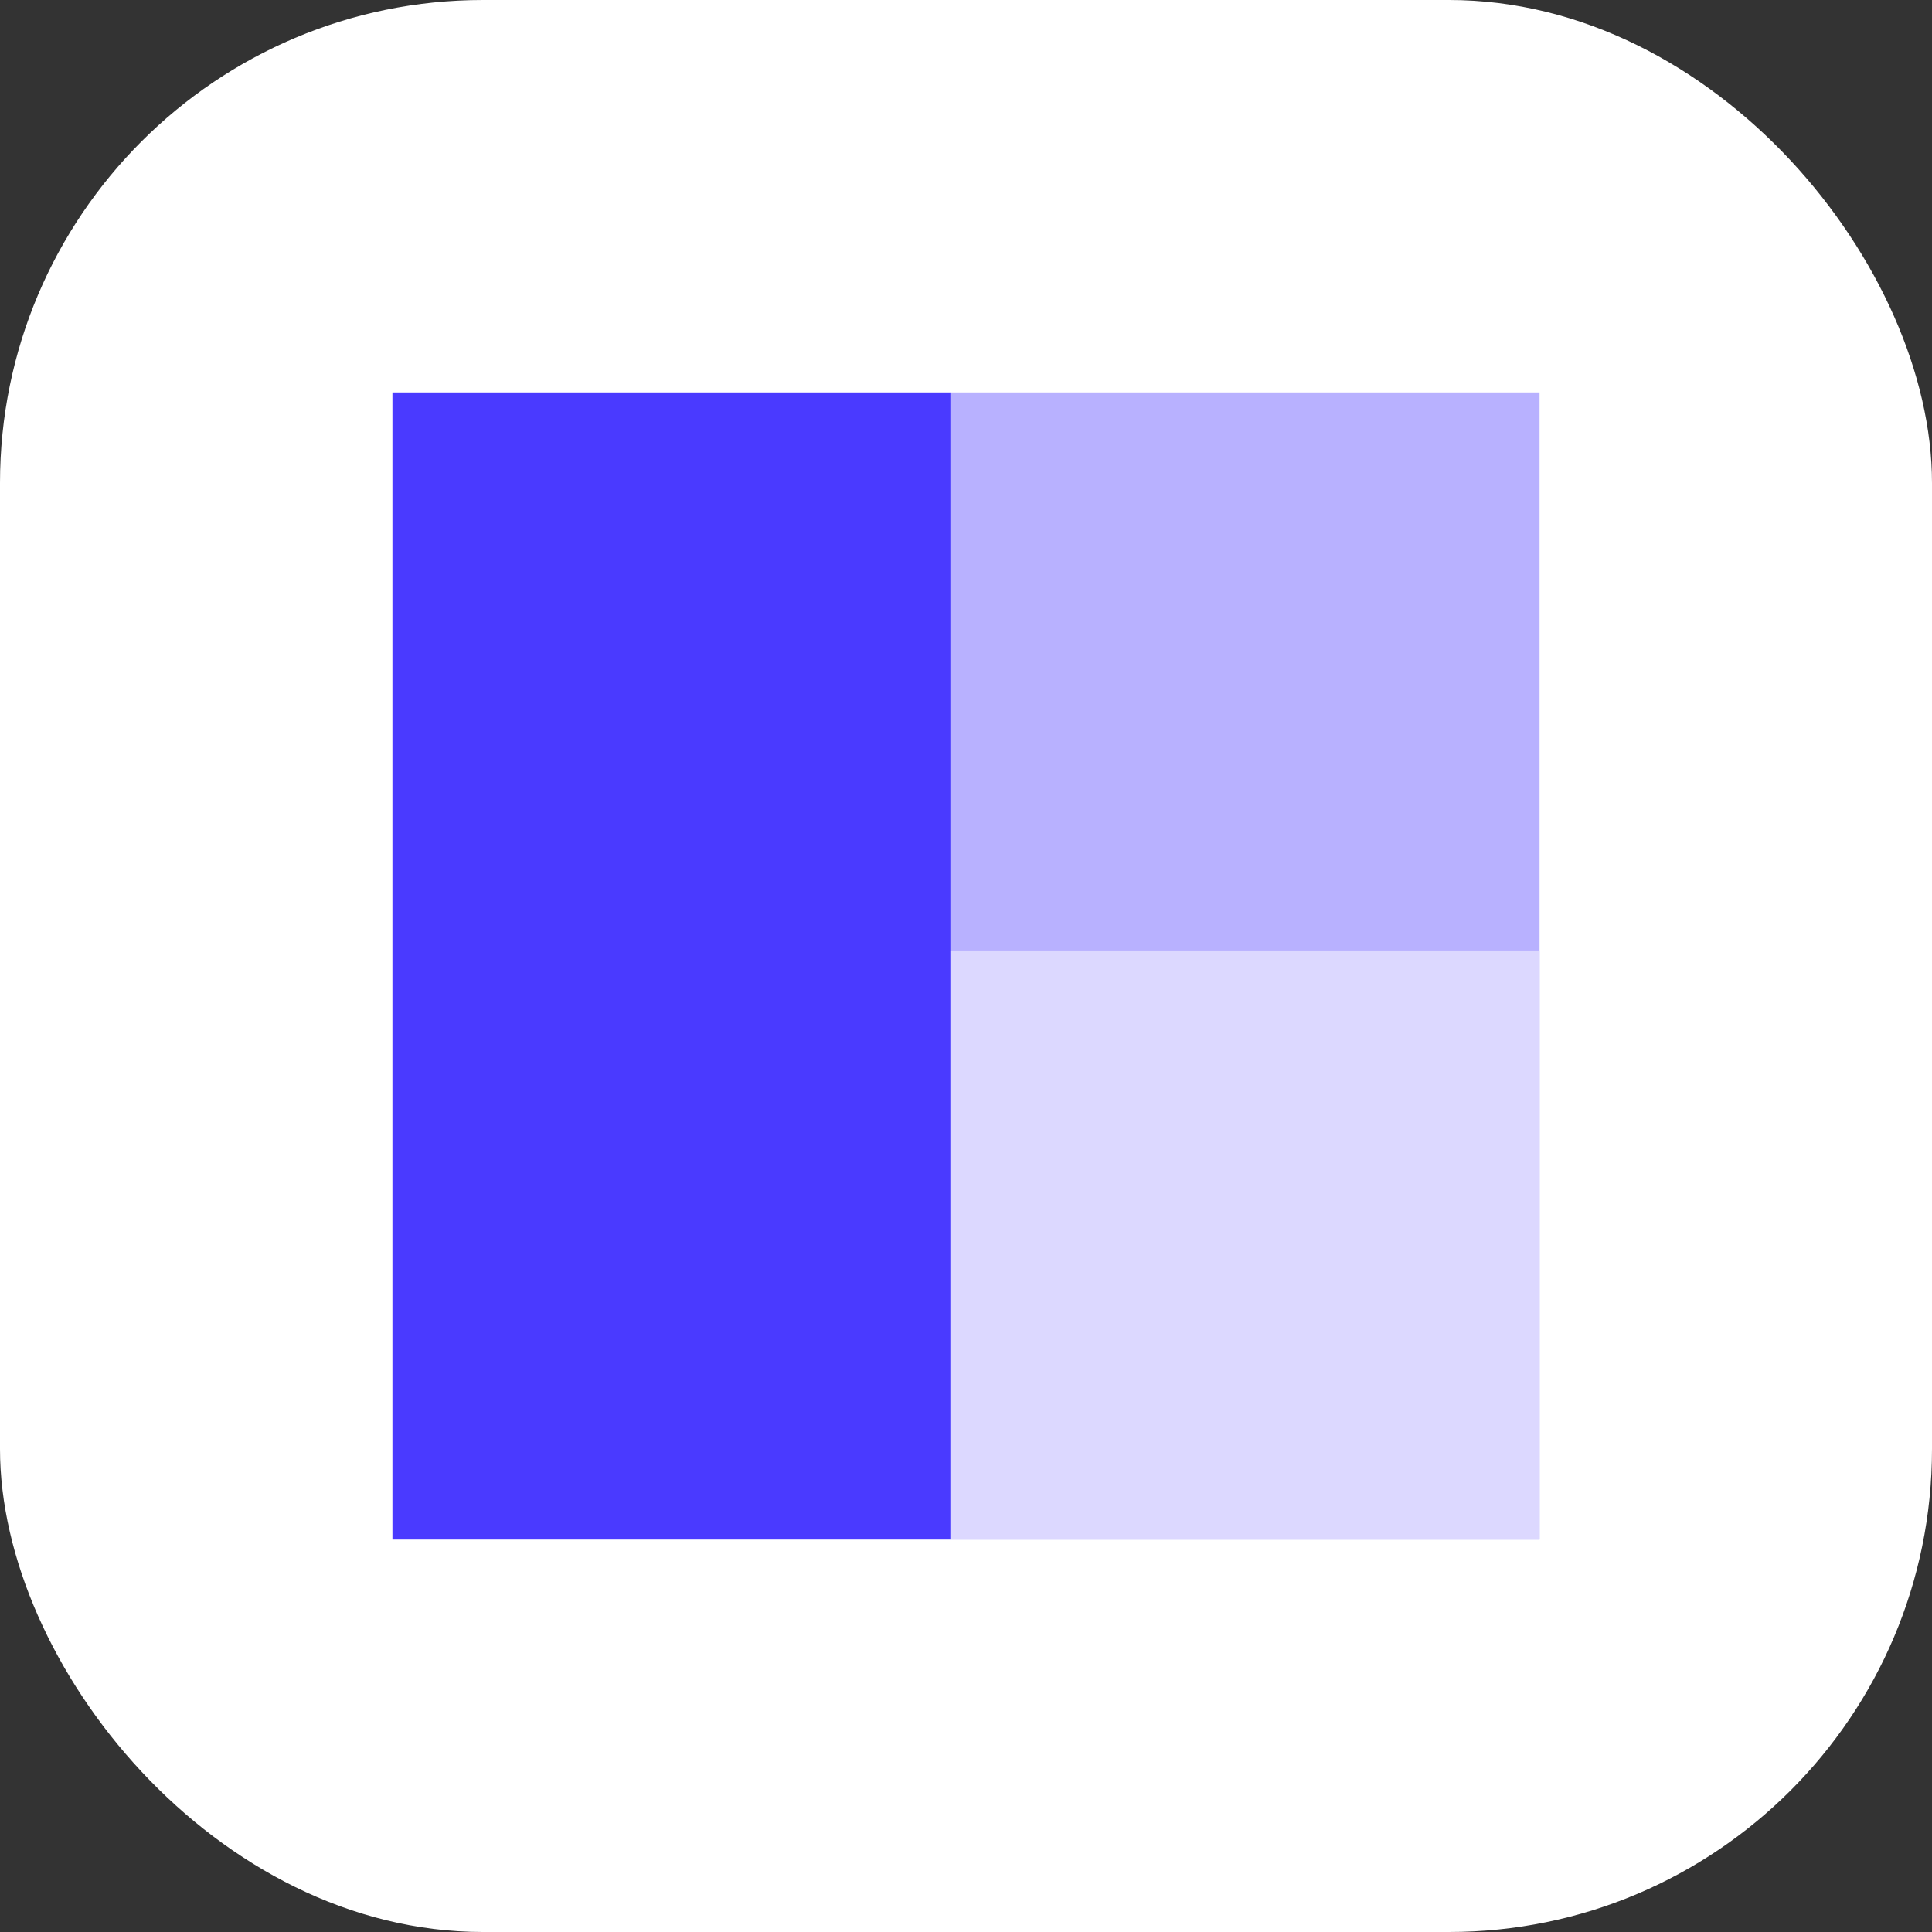 <svg width="64" height="64" viewBox="0 0 64 64" fill="none" xmlns="http://www.w3.org/2000/svg">
<rect x="0" y="0" width="64" height="64" fill="#333333" stroke="none"/>
<rect width="64" height="64" rx="16" fill="white"/>
<rect x="13" y="13" width="18.486" height="38" fill="#4A3AFF"/>
<rect x="31.486" y="13" width="19.514" height="38" fill="#B8B1FF"/>
<rect x="31.486" y="31.486" width="19.514" height="19.514" fill="#DCD8FF"/>
</svg>
